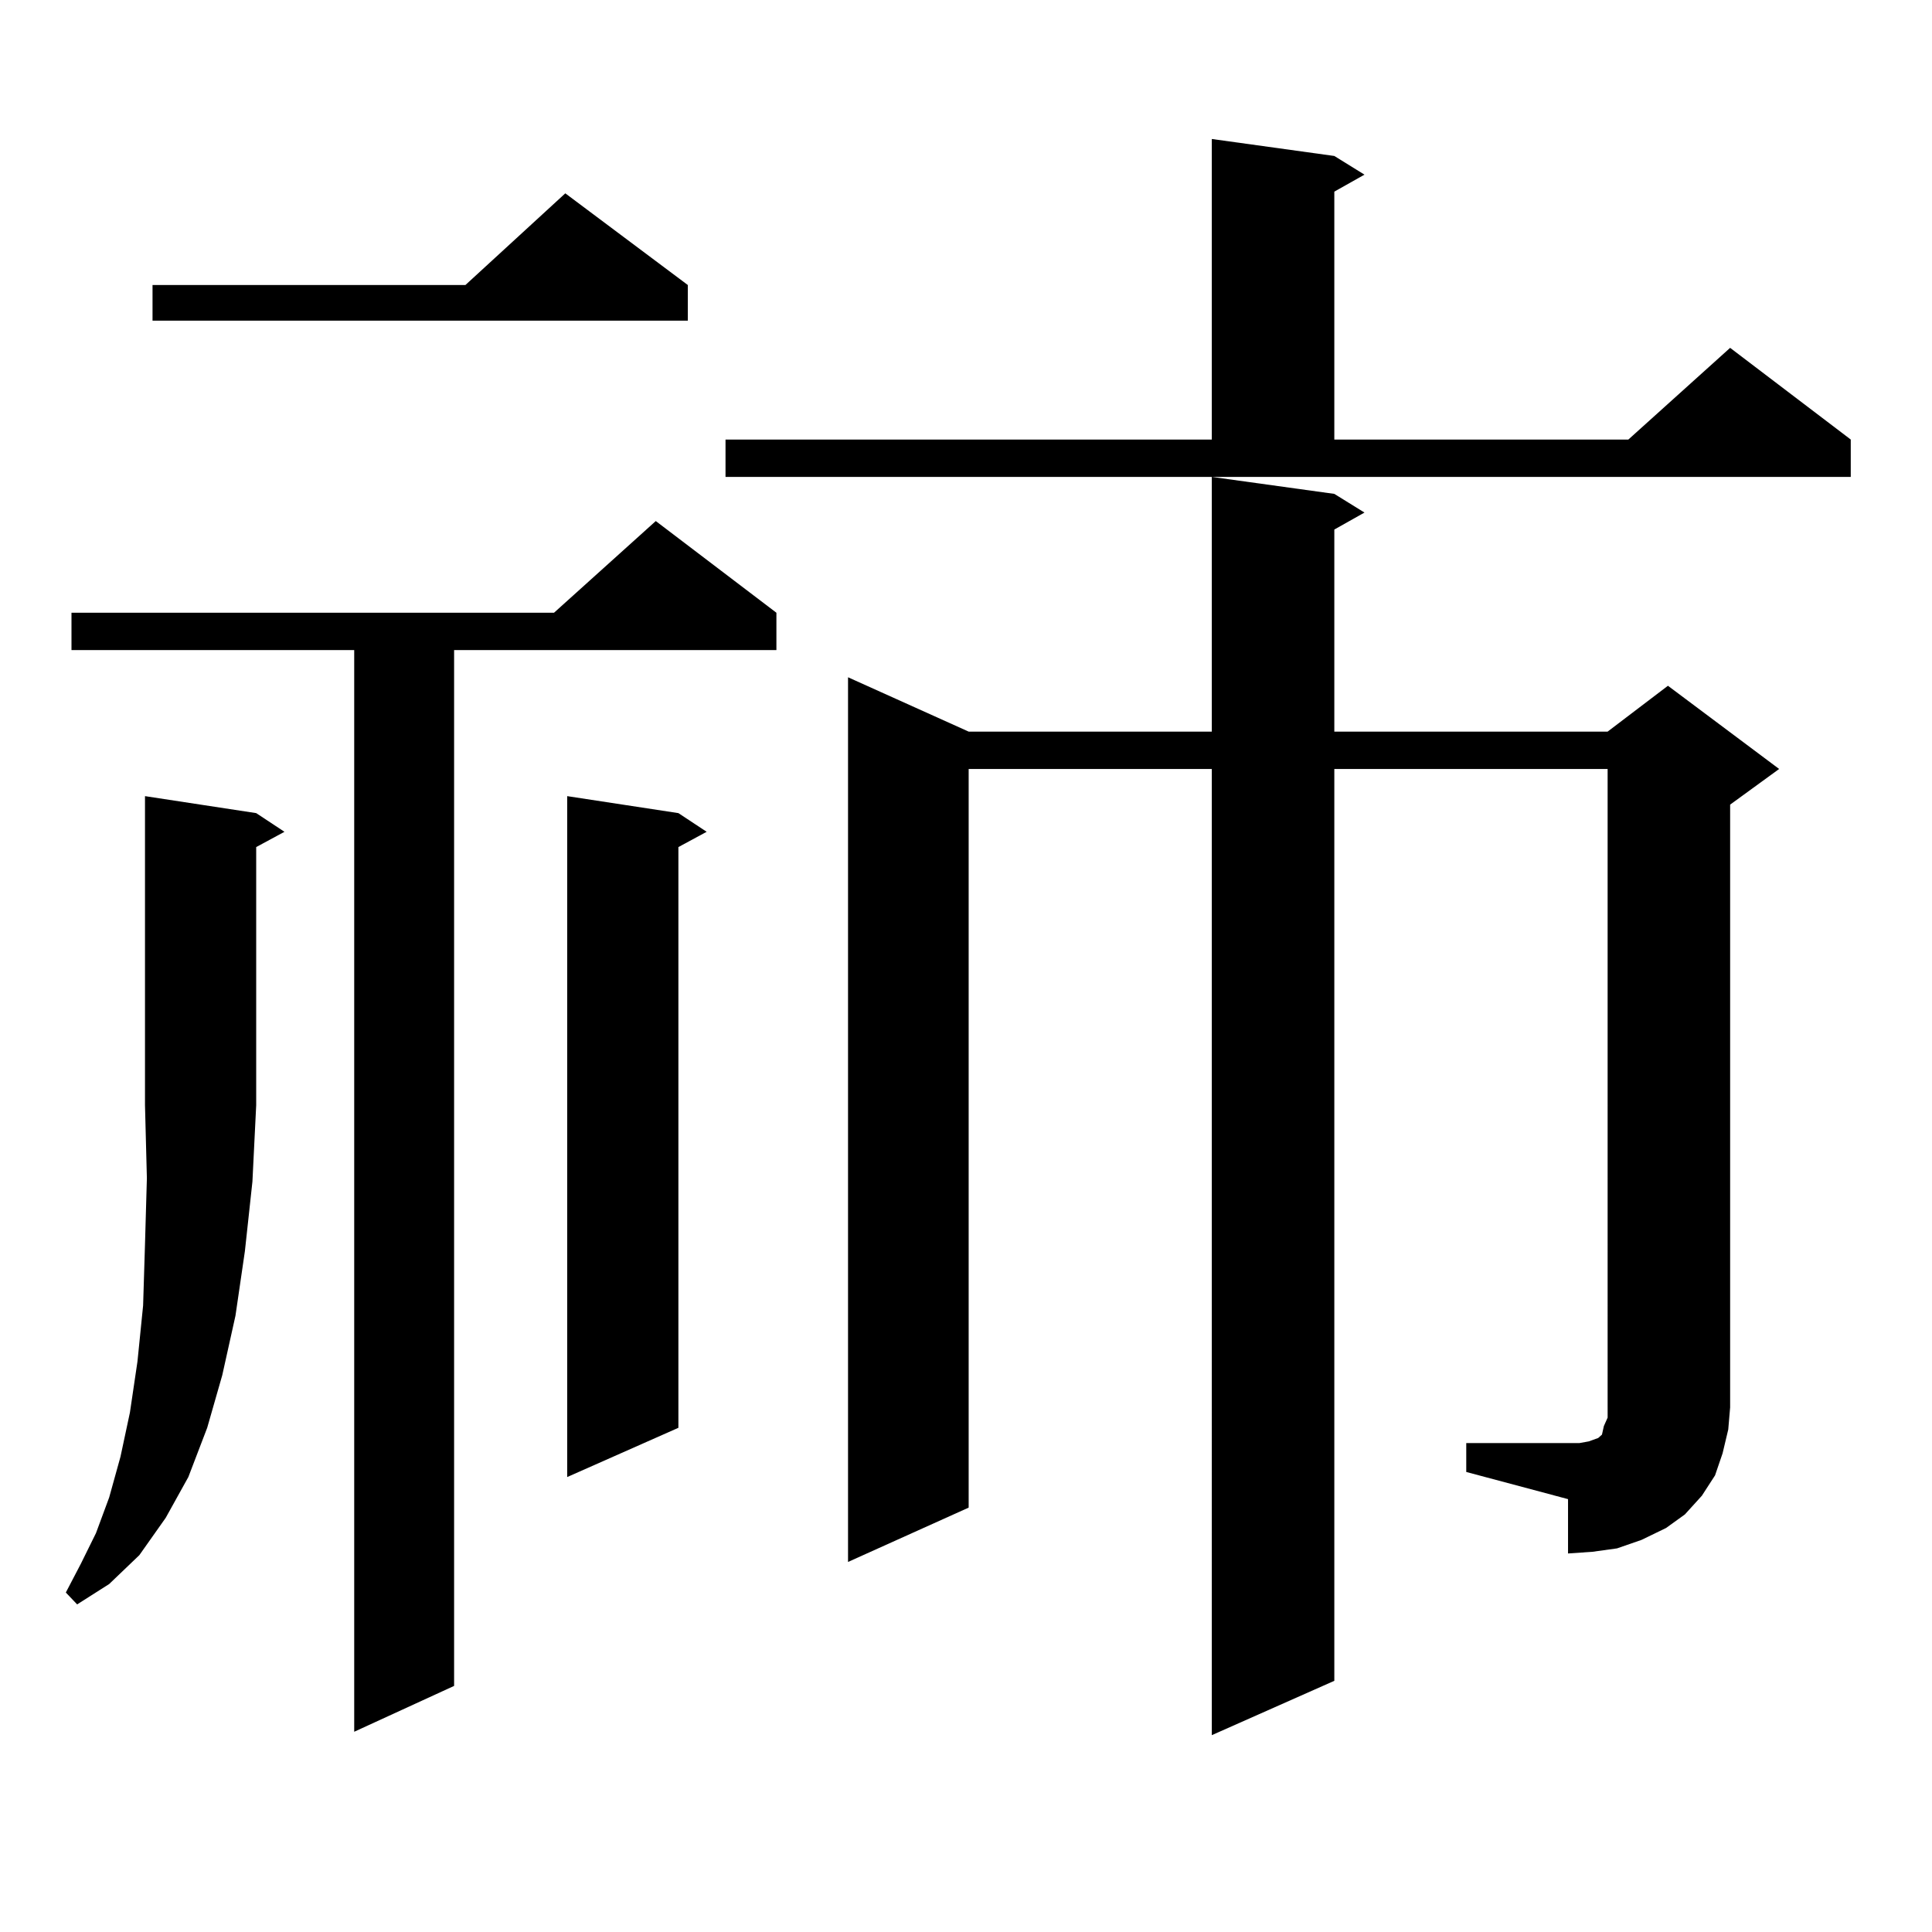 <?xml version="1.0" encoding="utf-8"?>
<!-- Generator: Adobe Illustrator 16.0.0, SVG Export Plug-In . SVG Version: 6.00 Build 0)  -->
<!DOCTYPE svg PUBLIC "-//W3C//DTD SVG 1.1//EN" "http://www.w3.org/Graphics/SVG/1.1/DTD/svg11.dtd">
<svg version="1.1" id="图层_1" xmlns="http://www.w3.org/2000/svg" xmlns:xlink="http://www.w3.org/1999/xlink" x="0px" y="0px"
	 width="1000px" height="1000px" viewBox="0 0 1000 1000" enable-background="new 0 0 1000 1000" xml:space="preserve">
<path d="M132.606,420.867l14.634,9.668l-14.634,7.91v133.594l-1.951,39.551l-3.902,36.035l-4.878,33.398l-6.829,30.762
	l-7.805,27.246l-9.756,25.488l-11.707,21.094L72.12,804.949l-15.609,14.941l-16.585,10.547l-5.854-6.152l7.805-14.941l7.805-15.82
	l6.829-18.457l5.854-21.094l4.878-22.852l3.902-26.367l2.927-29.004l0.976-31.641l0.976-34.277l-0.976-37.793V412.078
	L132.606,420.867z M401.868,317.156v19.336H235.043v536.133l-51.706,23.73V336.492H36.999v-19.336h249.75l52.682-47.461
	L401.868,317.156z M356.016,147.527v18.457H78.949v-18.457h161.947l51.706-47.461L356.016,147.527z M351.138,420.867l14.634,9.668
	l-14.634,7.91v300.586l-57.56,25.488V412.078L351.138,420.867z M375.527,227.508h251.701V71.941l63.413,8.789l15.609,9.668
	l-15.609,8.789v128.32h152.191l52.682-47.461l62.438,47.461v19.336H375.527V227.508z M758.933,746.941h52.682h5.854l4.878-0.879
	l4.878-1.758l1.951-1.758l0.976-4.395l1.951-4.395v-5.273V398.016h-141.46v471.973l-63.413,28.125V398.016H501.378V780.34
	l-62.438,28.125v-457.91l62.438,28.125h125.851V246.844l63.413,8.789l15.609,9.668l-15.609,8.789v104.59h141.46l31.219-23.73
	l57.56,43.066l-25.365,18.457v312.012l-0.976,11.426l-2.927,12.305l-3.902,11.426l-6.829,10.547l-8.78,9.668l-9.756,7.031
	l-12.683,6.152l-12.683,4.395l-12.683,1.758l-12.683,0.879v-28.125l-52.682-14.063V746.941z"/>
</svg>

